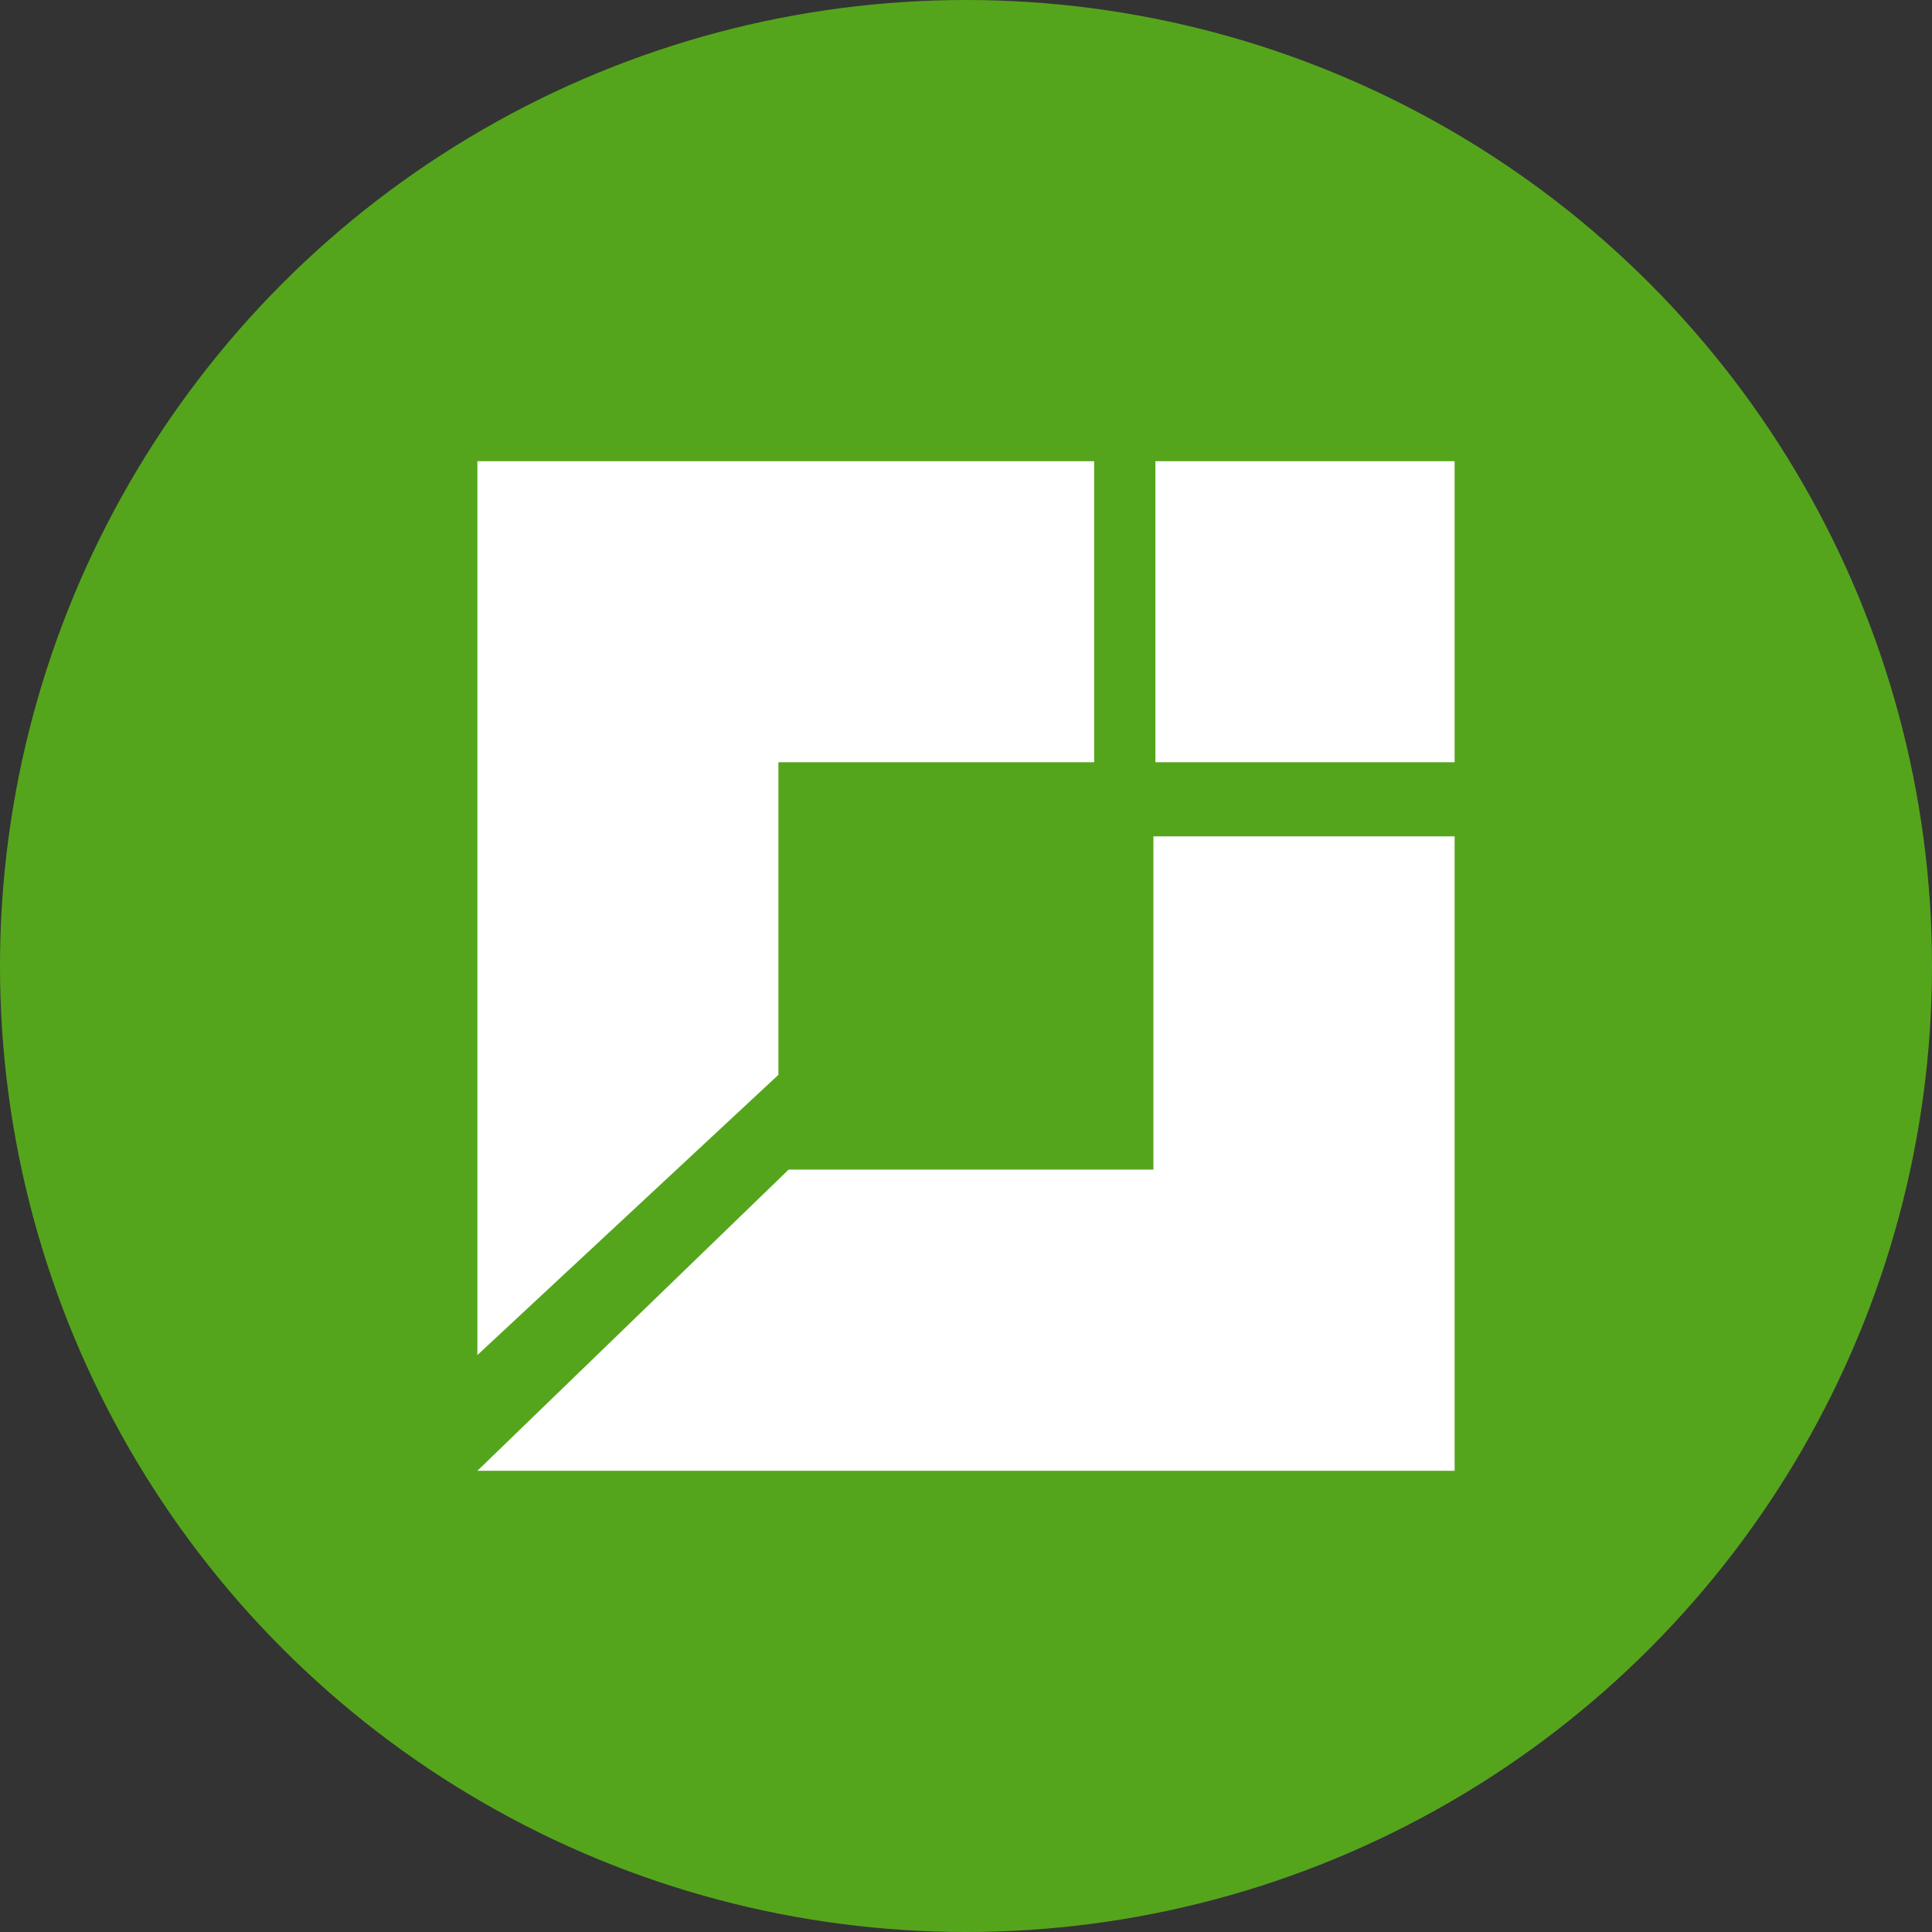 <?xml version="1.0" encoding="utf-8"?>
<!-- Generator: Adobe Illustrator 27.9.0, SVG Export Plug-In . SVG Version: 6.00 Build 0)  -->
<svg version="1.1" id="Layer_1" xmlns="http://www.w3.org/2000/svg" xmlns:xlink="http://www.w3.org/1999/xlink" x="0px" y="0px"
	 viewBox="0 0 117 117" style="enable-background:new 0 0 117 117;" xml:space="preserve">
<rect x="0" y="0" width="117" height="117" fill="#333333" stroke="none"/>
<style type="text/css">
	.st0{fill:#55A51C;}
	.st1{fill:#FFFFFF;}
</style>
<circle class="st0" cx="58.5" cy="58.5" r="58.5"/>
<g>
	<rect x="69.97" y="27.93" class="st1" width="18.12" height="18.23"/>
	<polygon class="st1" points="28.91,27.93 28.91,46.16 28.91,82.06 47.14,65.09 47.14,46.16 66.26,46.16 66.26,27.93 	"/>
	<polygon class="st1" points="88.09,70.83 88.09,50.65 69.85,50.65 69.85,70.83 47.76,70.83 28.91,89.07 88.09,89.07 	"/>
</g>
</svg>
